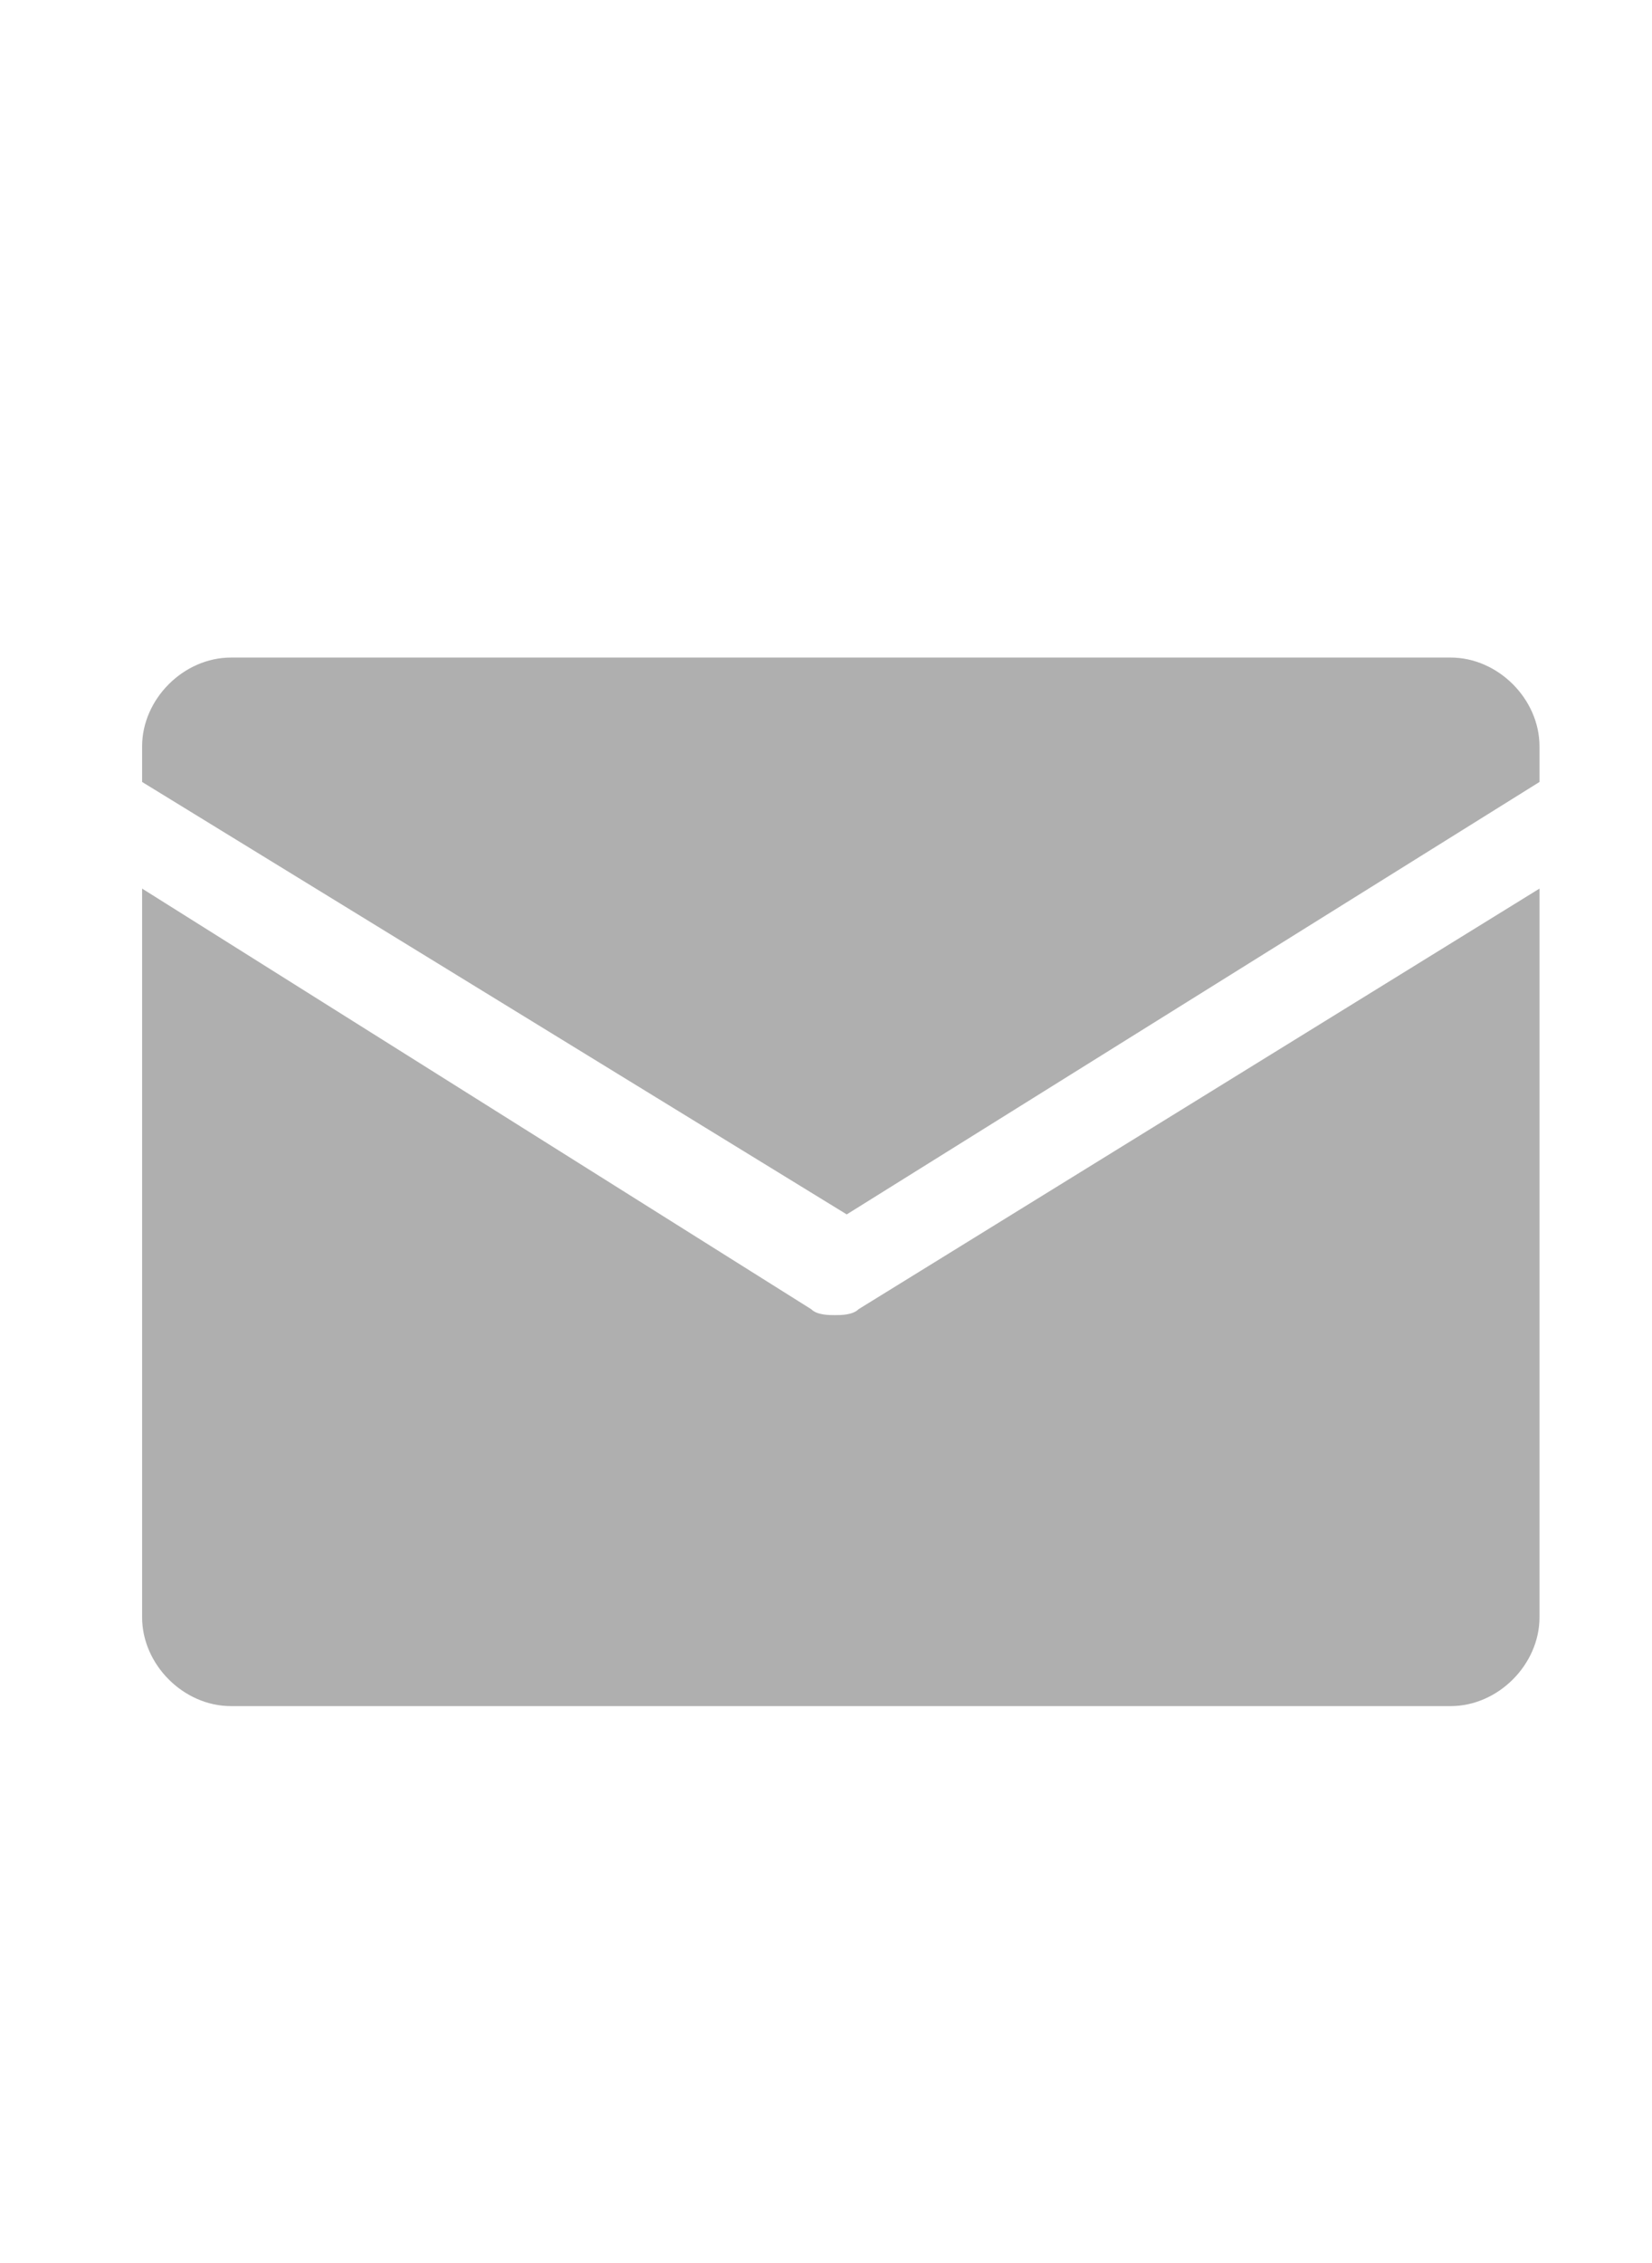 <?xml version="1.0" encoding="utf-8"?>
<!-- Generator: Adobe Illustrator 21.0.2, SVG Export Plug-In . SVG Version: 6.00 Build 0)  -->
<svg version="1.1" id="Layer_1" xmlns="http://www.w3.org/2000/svg" xmlns:xlink="http://www.w3.org/1999/xlink" x="0px" y="0px"
	 viewBox="0 0 27.9 38.2" style="enable-background:new 0 0 27.9 38.2;" xml:space="preserve">
<style type="text/css">
	.st0{fill:#AFAFAF;}
</style>
<path class="st0" d="M2.4,13.2v-0.6c0-0.8,0.7-1.5,1.5-1.5h20.6c0.8,0,1.5,0.7,1.5,1.5v0.6l-11.7,7.3L2.4,13.2z M14.5,22.1
	c-0.1,0.1-0.3,0.1-0.4,0.1c-0.1,0-0.3,0-0.4-0.1L2.4,15v12.3c0,0.8,0.7,1.5,1.5,1.5h20.6c0.8,0,1.5-0.7,1.5-1.5V15L14.5,22.1z"/>
</svg>
